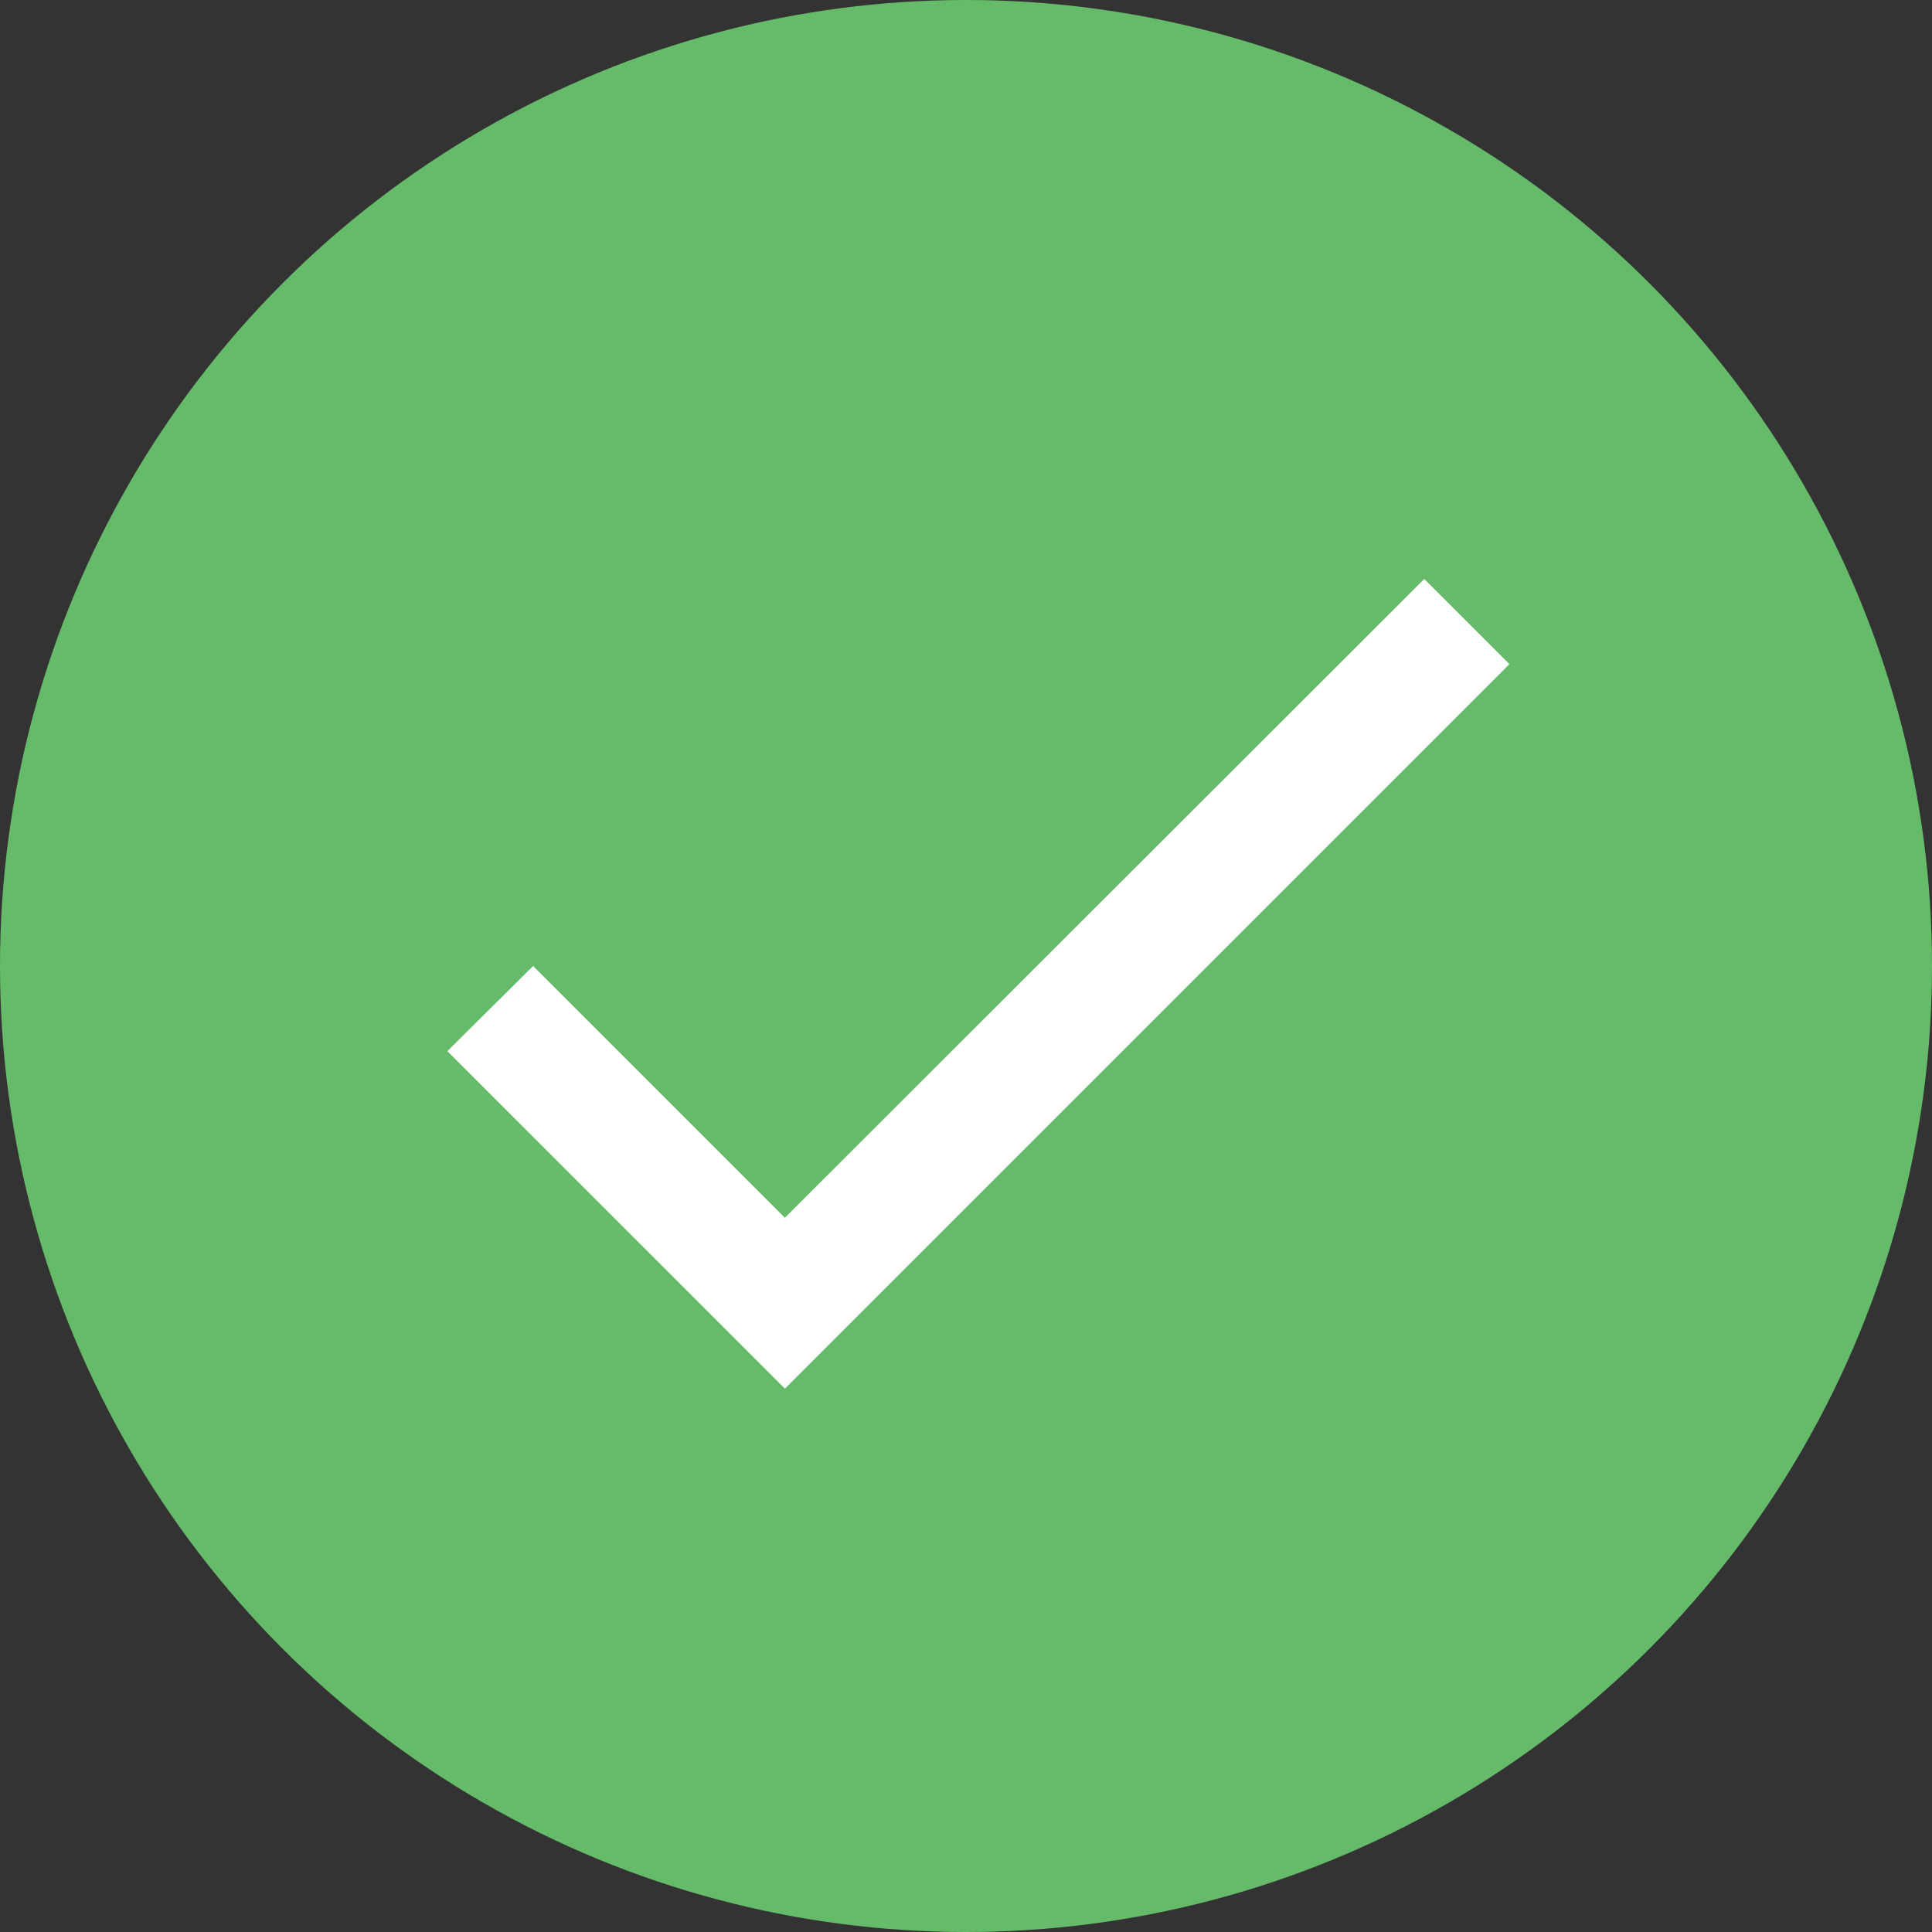 <svg xmlns="http://www.w3.org/2000/svg" width="120px" height="120px" viewBox="0 0 120 120">
    <rect x="0" y="0" width="120" height="120" fill="#333333" stroke="none"/>
    <title>Group 12</title>
    <desc>Created with Sketch.</desc>
    <g id="Landing-Demo-day-in-Germany" stroke="none" stroke-width="1" fill="none" fill-rule="evenodd">
        <g id="Group-12">
            <circle id="Oval" fill="#66BB6A" cx="60" cy="60" r="60"></circle>
            <g id="Group-11" transform="translate(15, 15)">
                <polygon id="Path" points="0 0 90 0 90 90 0 90"></polygon>
                <polygon id="Path" fill="#FFFFFF" fill-rule="nonzero"
                         points="33.75 60.638 18.113 45 12.787 50.288 33.75 71.25 78.75 26.25 73.463 20.962"></polygon>
            </g>
        </g>
    </g>
</svg>